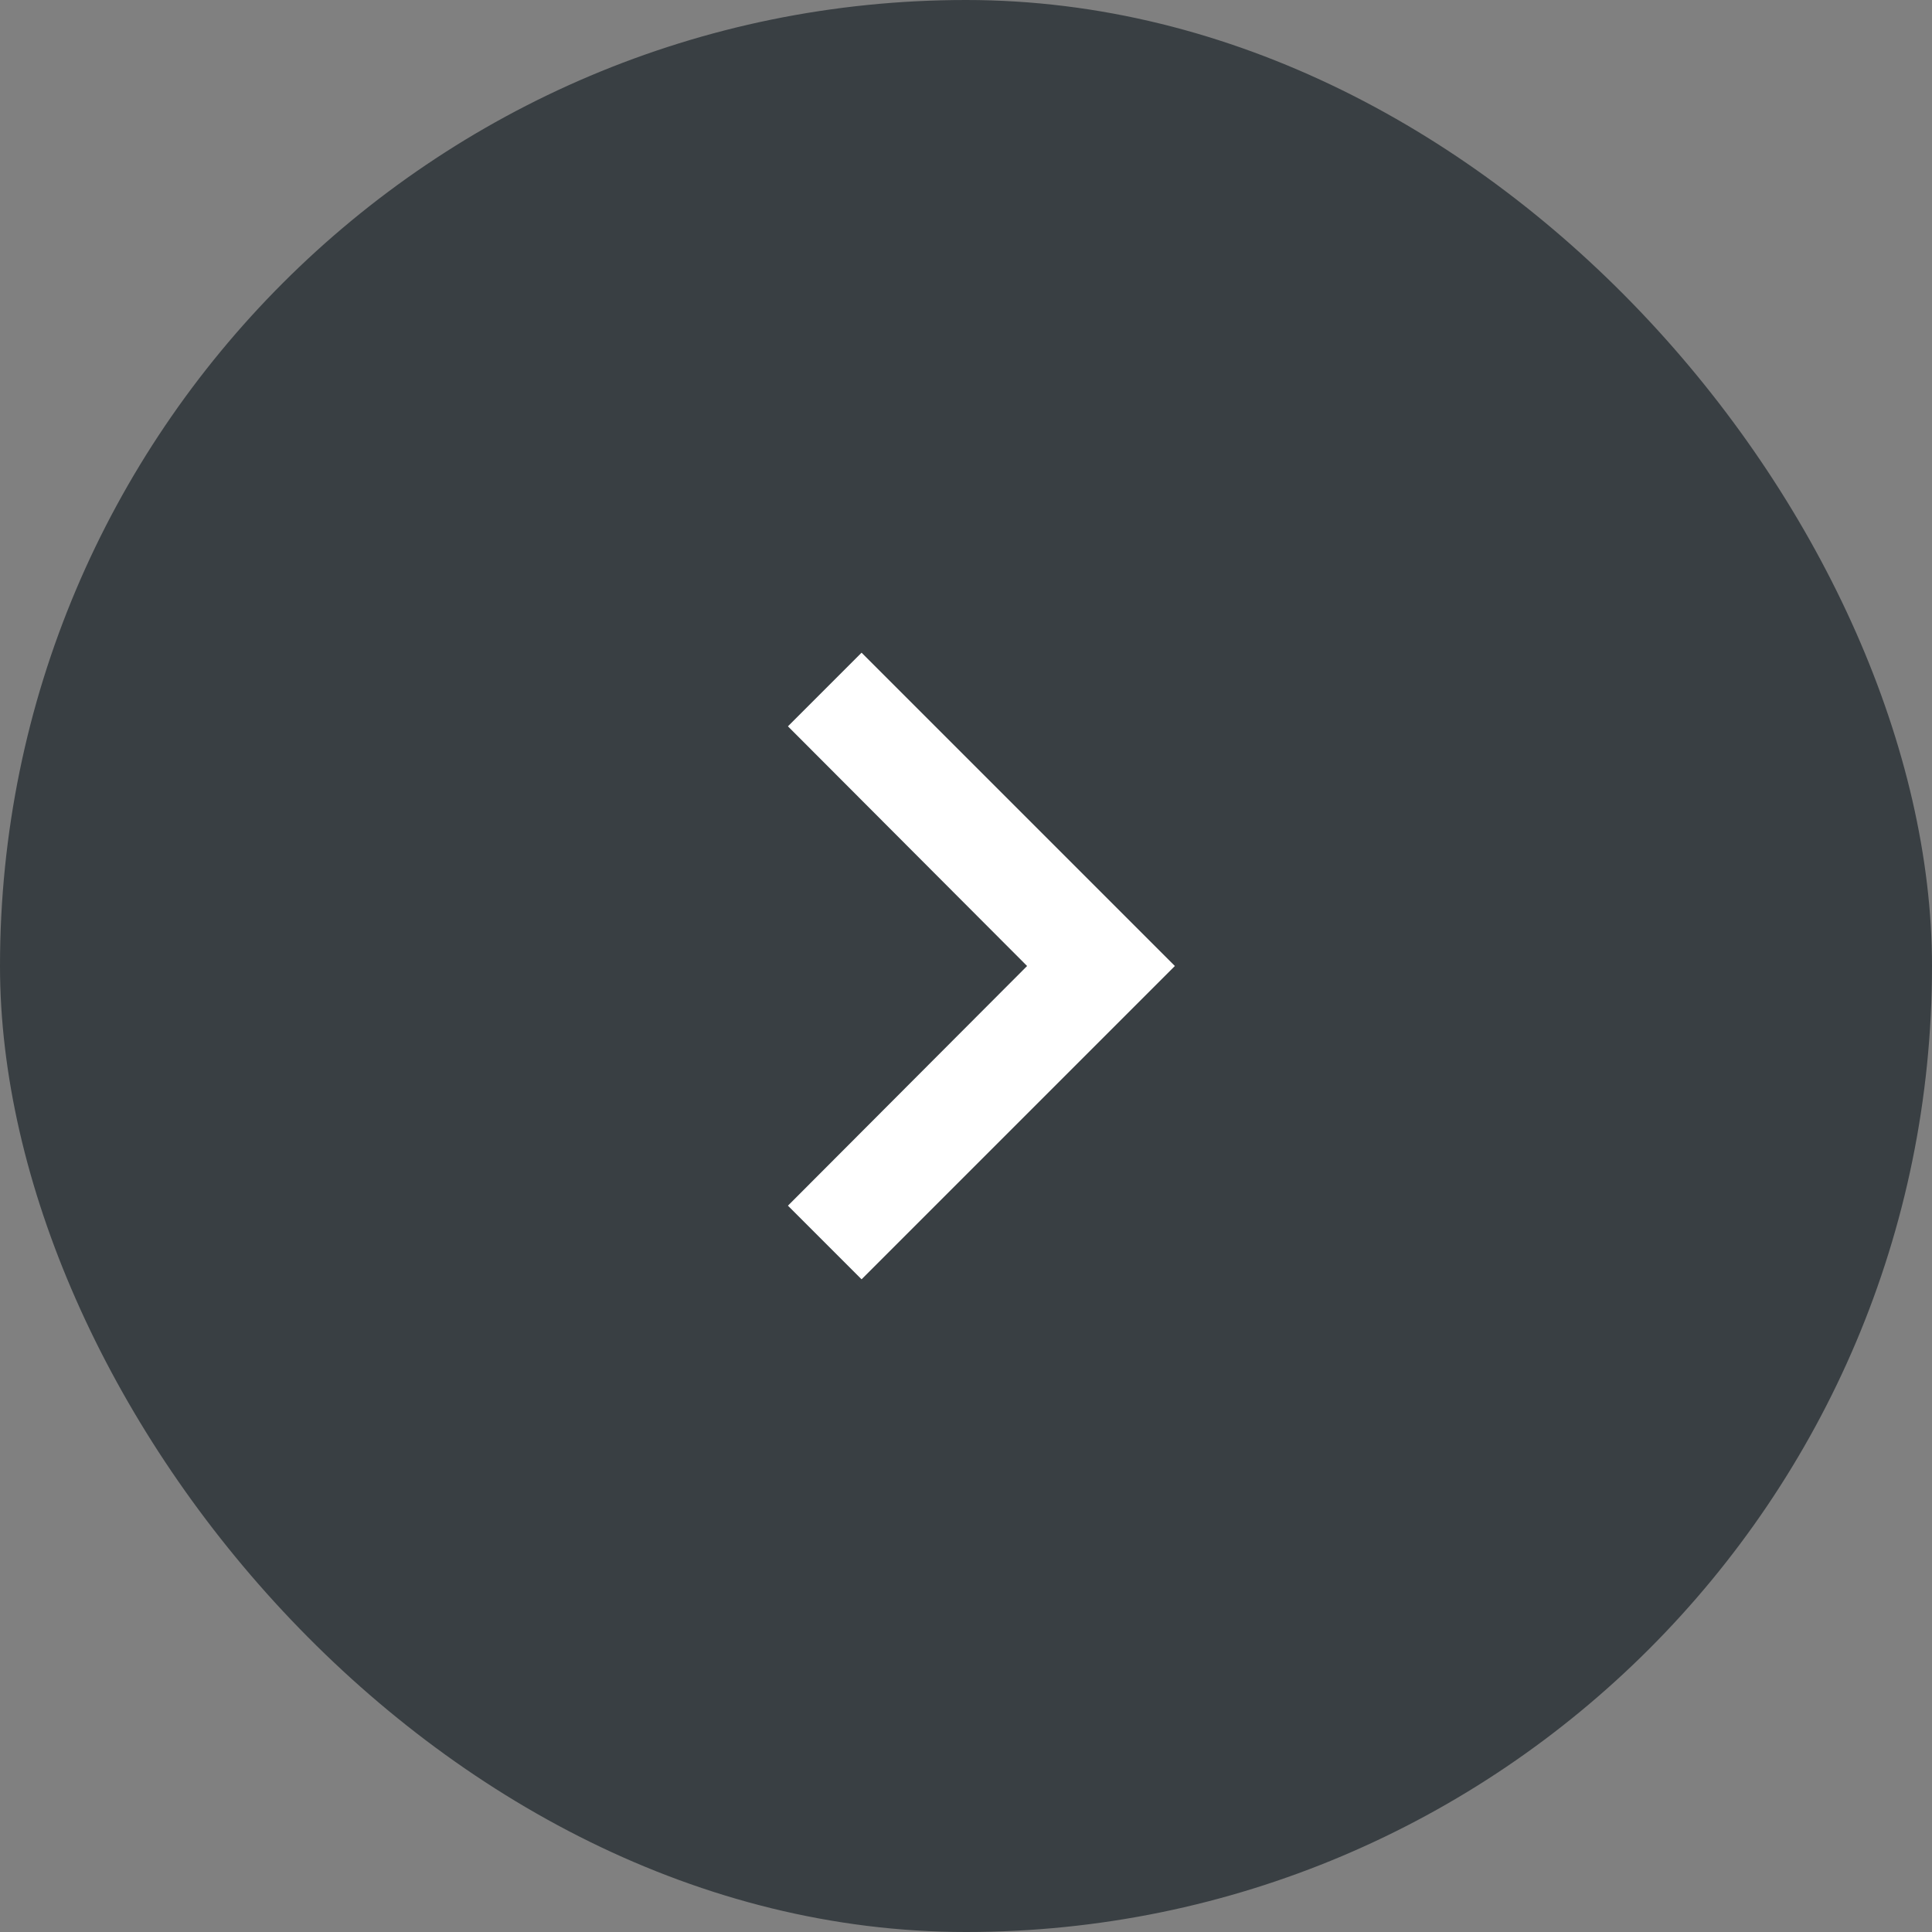 <?xml version="1.0" encoding="UTF-8"?> <svg xmlns="http://www.w3.org/2000/svg" width="148" height="148" viewBox="0 0 148 148" fill="none"><rect x="0" y="0" width="148" height="148" fill="#808080" stroke="none"/> <rect width="148" height="148" rx="74" fill="#393F43"></rect> <g clip-path="url(#clip0_2322_6818)"> <path d="M60.36 92.36L78.68 74L60.36 55.64L66 50L90 74L66 98L60.36 92.36Z" fill="white"></path> </g> <defs> <clipPath id="clip0_2322_6818"> <rect width="96" height="96" fill="white" transform="translate(26 26)"></rect> </clipPath> </defs> </svg> 